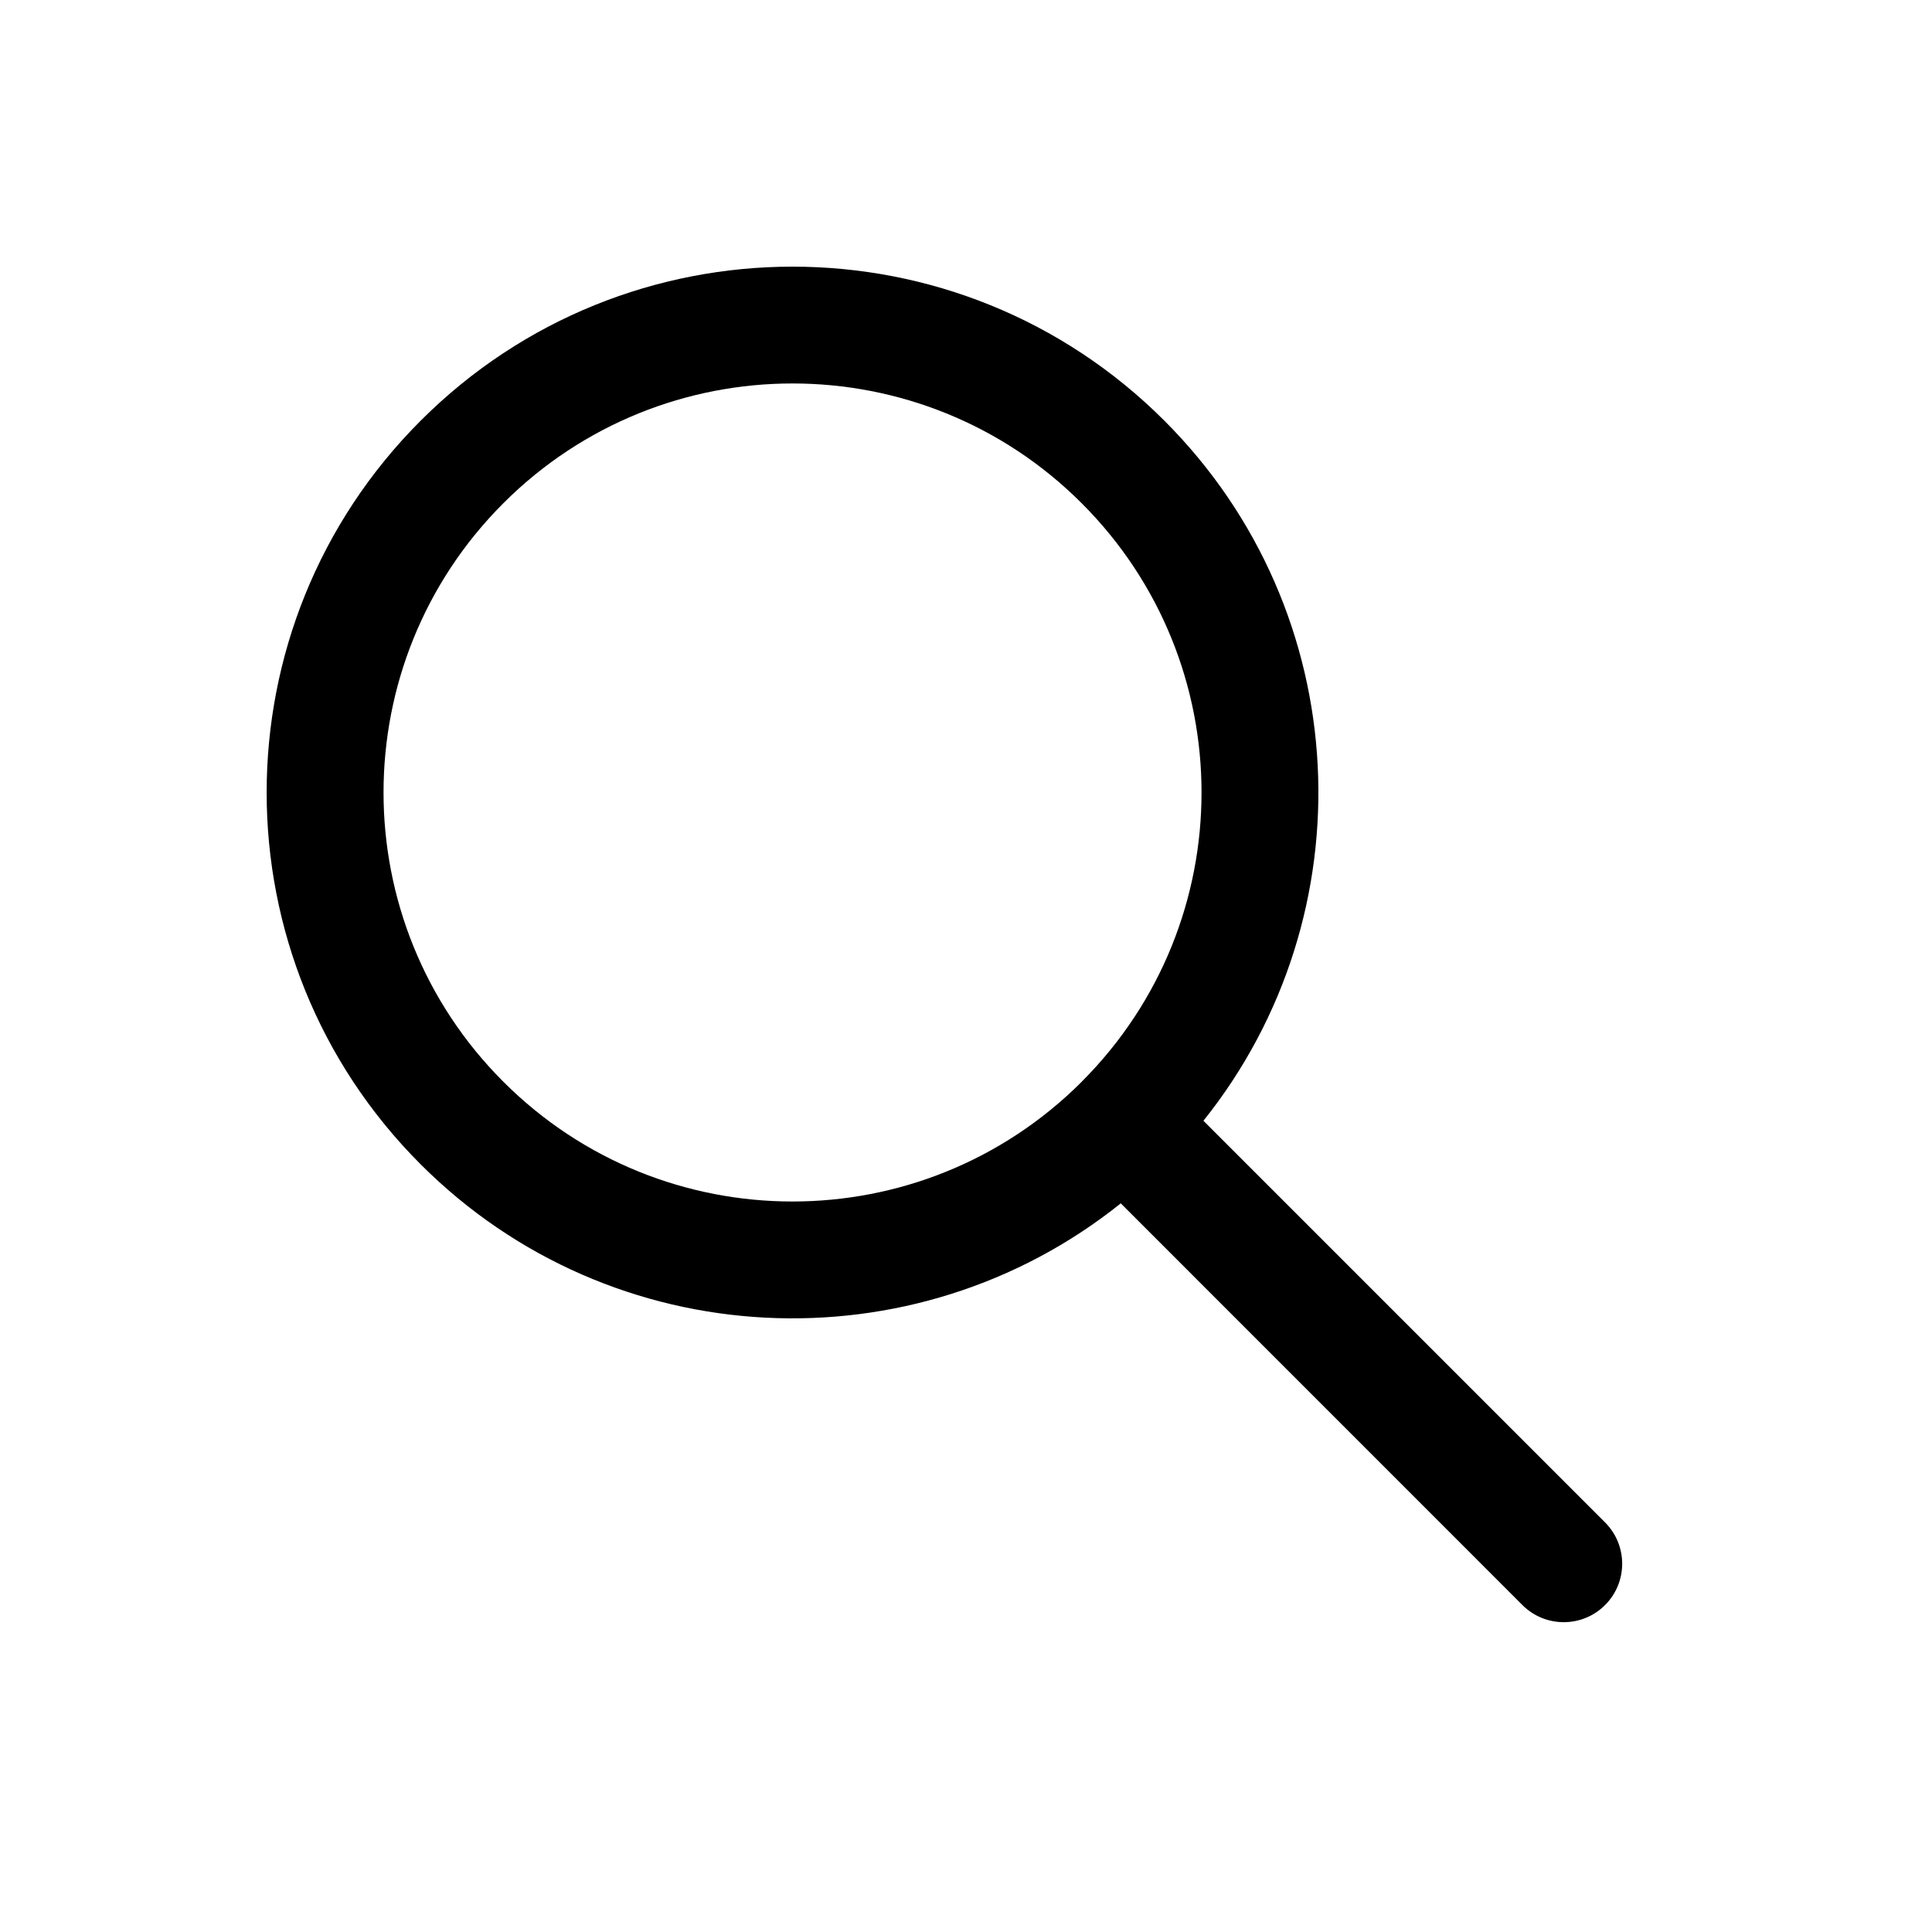 <svg width="27" height="27" viewBox="0 0 27 27" fill="none" xmlns="http://www.w3.org/2000/svg">
<path fill-rule="evenodd" clip-rule="evenodd" d="M15.663 16.817C12.778 19.128 8.554 18.947 5.879 16.272C3.009 13.402 3.009 8.749 5.879 5.879C8.749 3.009 13.402 3.009 16.272 5.879C18.947 8.553 19.129 12.777 16.818 15.663L22.431 21.276C22.75 21.595 22.75 22.112 22.431 22.431C22.112 22.75 21.595 22.75 21.276 22.431L15.663 16.817ZM7.034 15.117C4.802 12.885 4.802 9.266 7.034 7.033C9.266 4.801 12.885 4.801 15.117 7.033C17.348 9.264 17.35 12.879 15.122 15.112C15.121 15.114 15.119 15.115 15.117 15.117C15.116 15.118 15.114 15.12 15.113 15.122C12.88 17.349 9.264 17.348 7.034 15.117Z" fill="black"/>
</svg>
